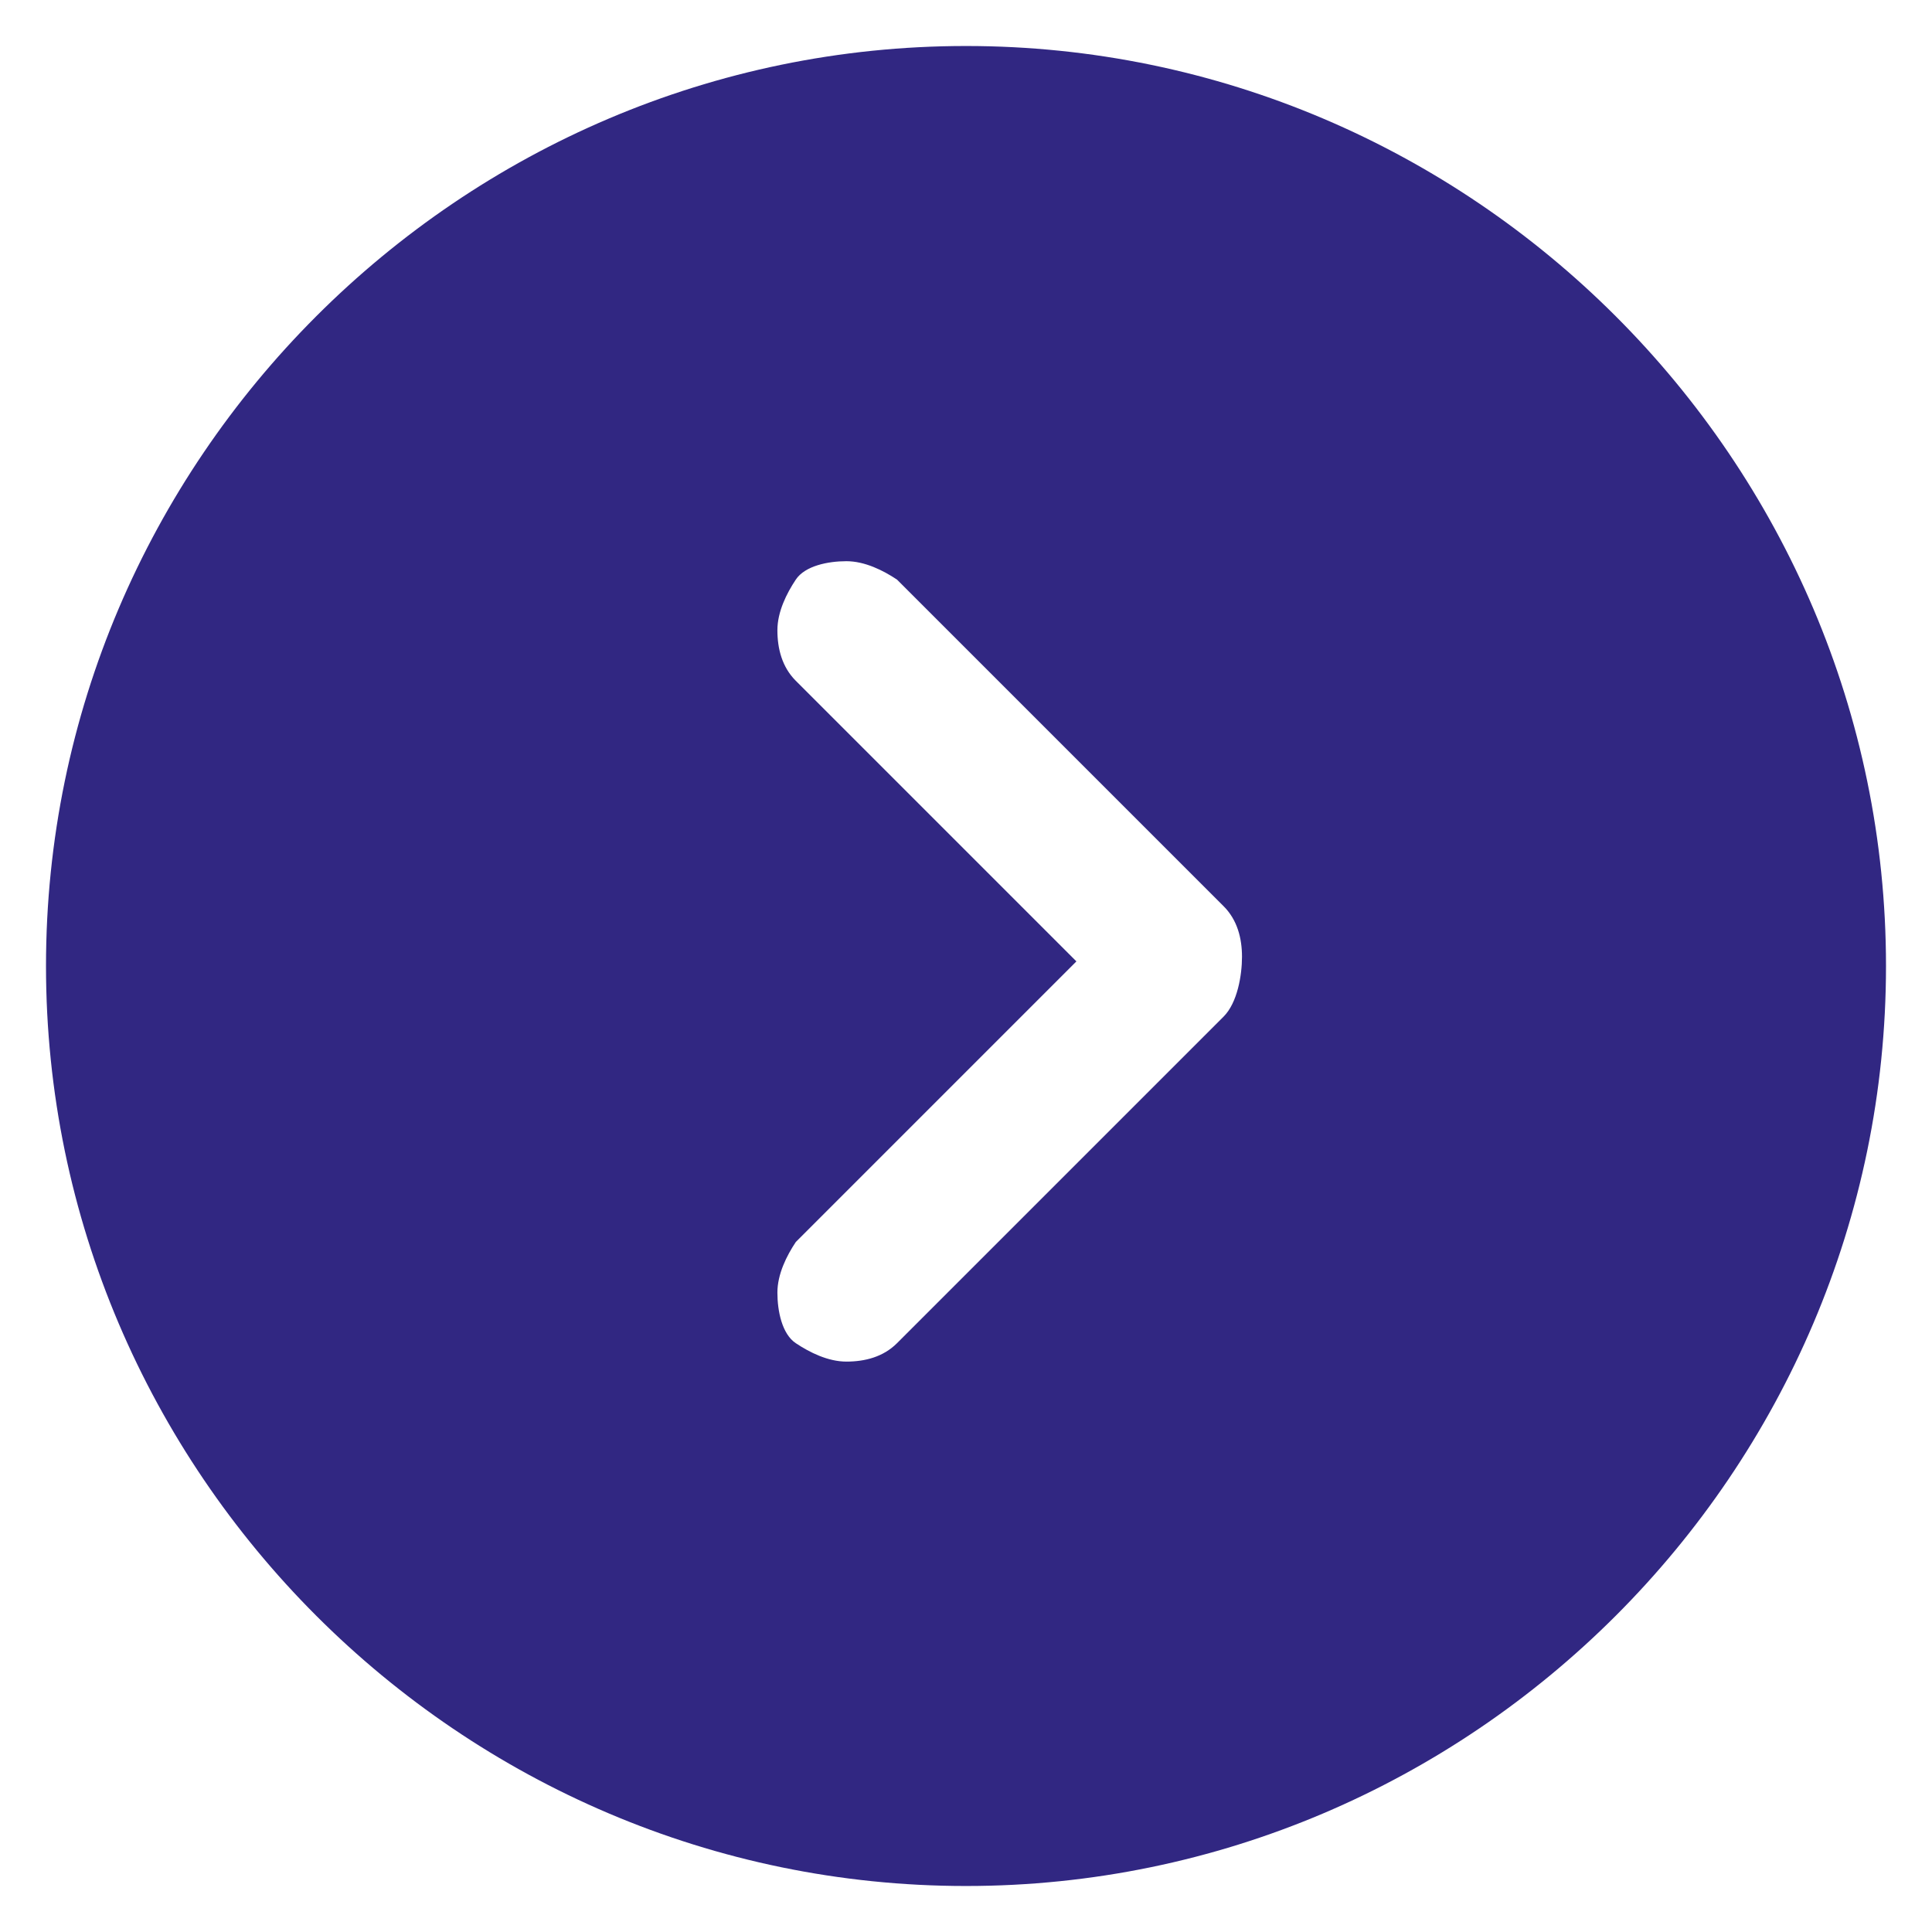<?xml version="1.0" encoding="utf-8"?>
<!-- Generator: Adobe Illustrator 22.0.1, SVG Export Plug-In . SVG Version: 6.00 Build 0)  -->
<svg version="1.1" id="Calque_1" xmlns="http://www.w3.org/2000/svg" xmlns:xlink="http://www.w3.org/1999/xlink" x="0px" y="0px"
	 width="42px" height="42px" viewBox="0 0 42 42" style="enable-background:new 0 0 42 42;" xml:space="preserve">
<style type="text/css">
	.st0{fill:none;}
	.st1{fill:#312782;}
</style>
<rect y="0" class="st0" width="42" height="42"/>
<path class="st1" d="M21,1C10,1,1,10,1,21s9,20,20,20s20-9,20-20S32,1,21,1z M26.6,22.1l-7.1,7.1c-0.3,0.3-0.7,0.4-1.1,0.4
	s-0.8-0.2-1.1-0.4s-0.4-0.7-0.4-1.1s0.2-0.8,0.4-1.1l6.1-6.1l-6.1-6.1c-0.3-0.3-0.4-0.7-0.4-1.1s0.2-0.8,0.4-1.1s0.7-0.4,1.1-0.4
	s0.8,0.2,1.1,0.4l7.1,7.1c0.3,0.3,0.4,0.7,0.4,1.1S26.9,21.8,26.6,22.1z"/>
</svg>
